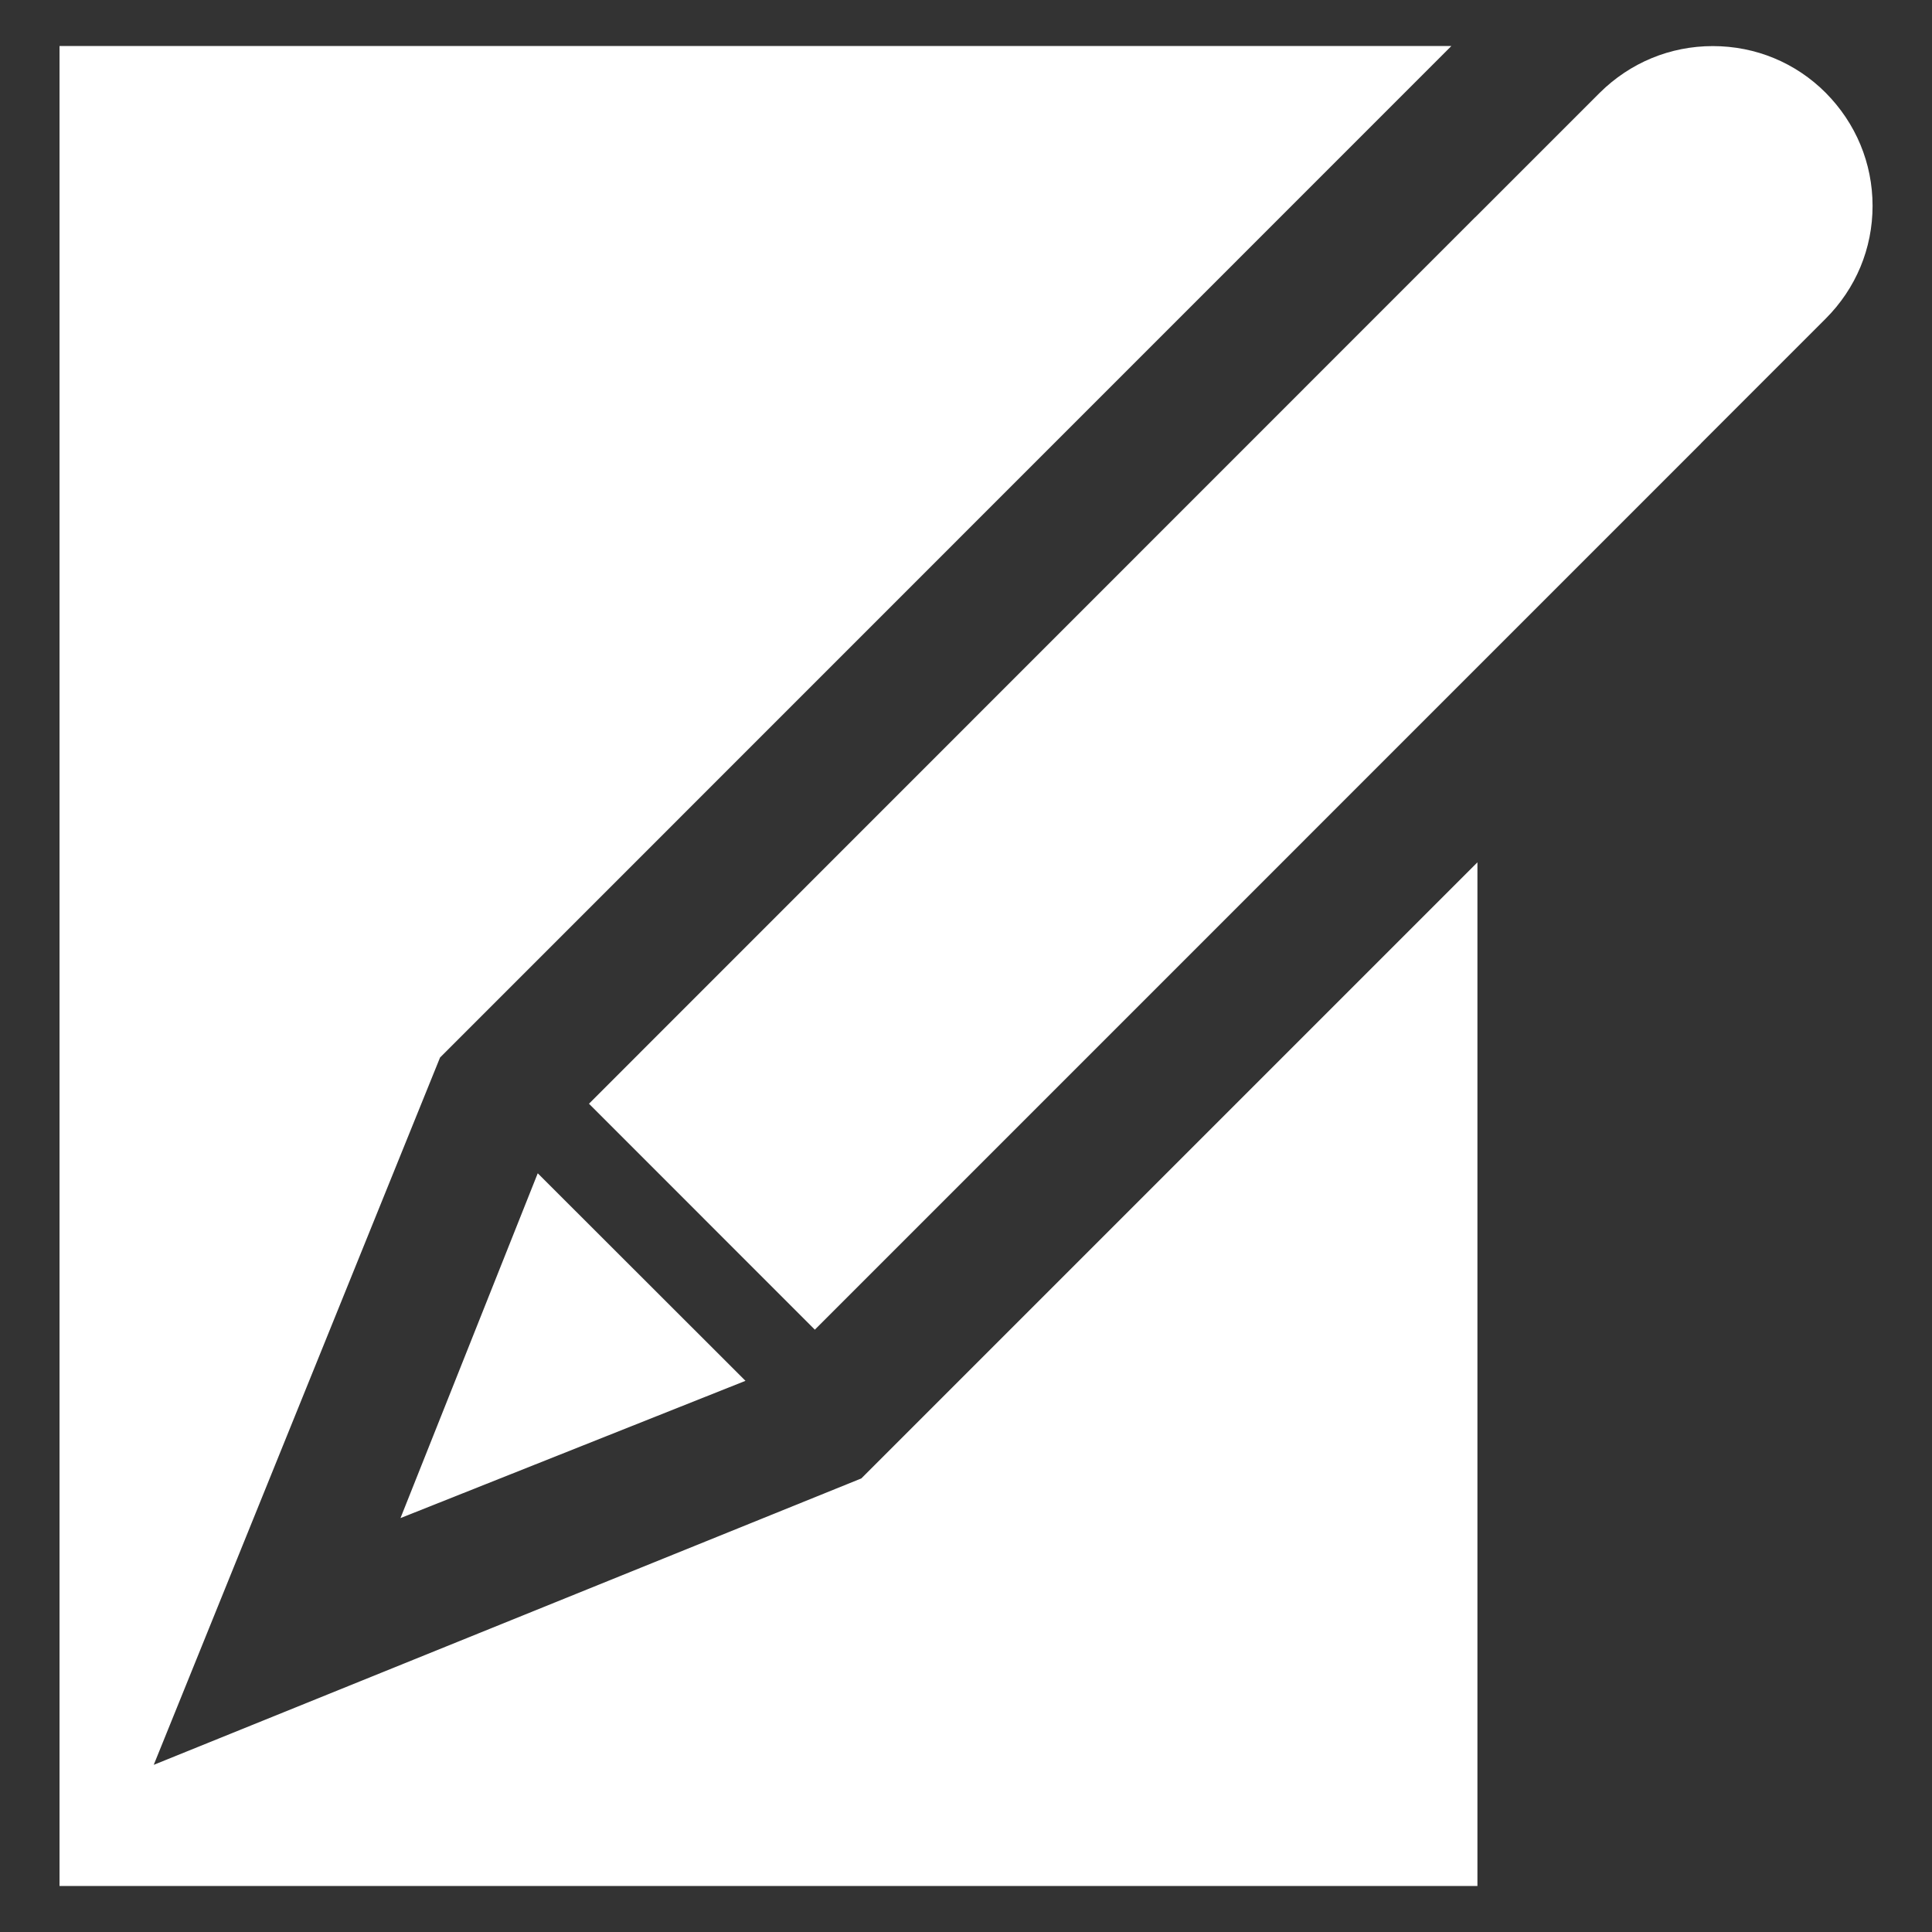 <?xml version="1.0" encoding="utf-8"?>
<!-- Generator: Adobe Illustrator 16.0.0, SVG Export Plug-In . SVG Version: 6.00 Build 0)  -->
<!DOCTYPE svg PUBLIC "-//W3C//DTD SVG 1.1//EN" "http://www.w3.org/Graphics/SVG/1.1/DTD/svg11.dtd">
<svg version="1.1" id="Layer_1" xmlns="http://www.w3.org/2000/svg" xmlns:xlink="http://www.w3.org/1999/xlink" x="0px" y="0px"
	 width="21px" height="21px" viewBox="0 0 21 21" enable-background="new 0 0 21 21" xml:space="preserve">
<rect x="0" y="0" width="21" height="21" fill="#333333" stroke="none"/>
<path fill="#FFFFFF" d="M1.671,19.183l3.112-7.688L15.776,0.5H0.647v20h15.412V9.373L9.362,16.07L1.671,19.183z M8.103,15.009
	l-2.258-2.256l-1.492,3.748L8.103,15.009z M20.354,2.238c0-0.465-0.182-0.899-0.509-1.229c-0.327-0.328-0.763-0.508-1.228-0.508
	c-0.463,0-0.898,0.18-1.229,0.508l-1.354,1.354V2.362l-9.632,9.635l2.455,2.456l9.634-9.635H18.49l1.354-1.354
	C20.172,3.136,20.354,2.702,20.354,2.238z"/>
</svg>
